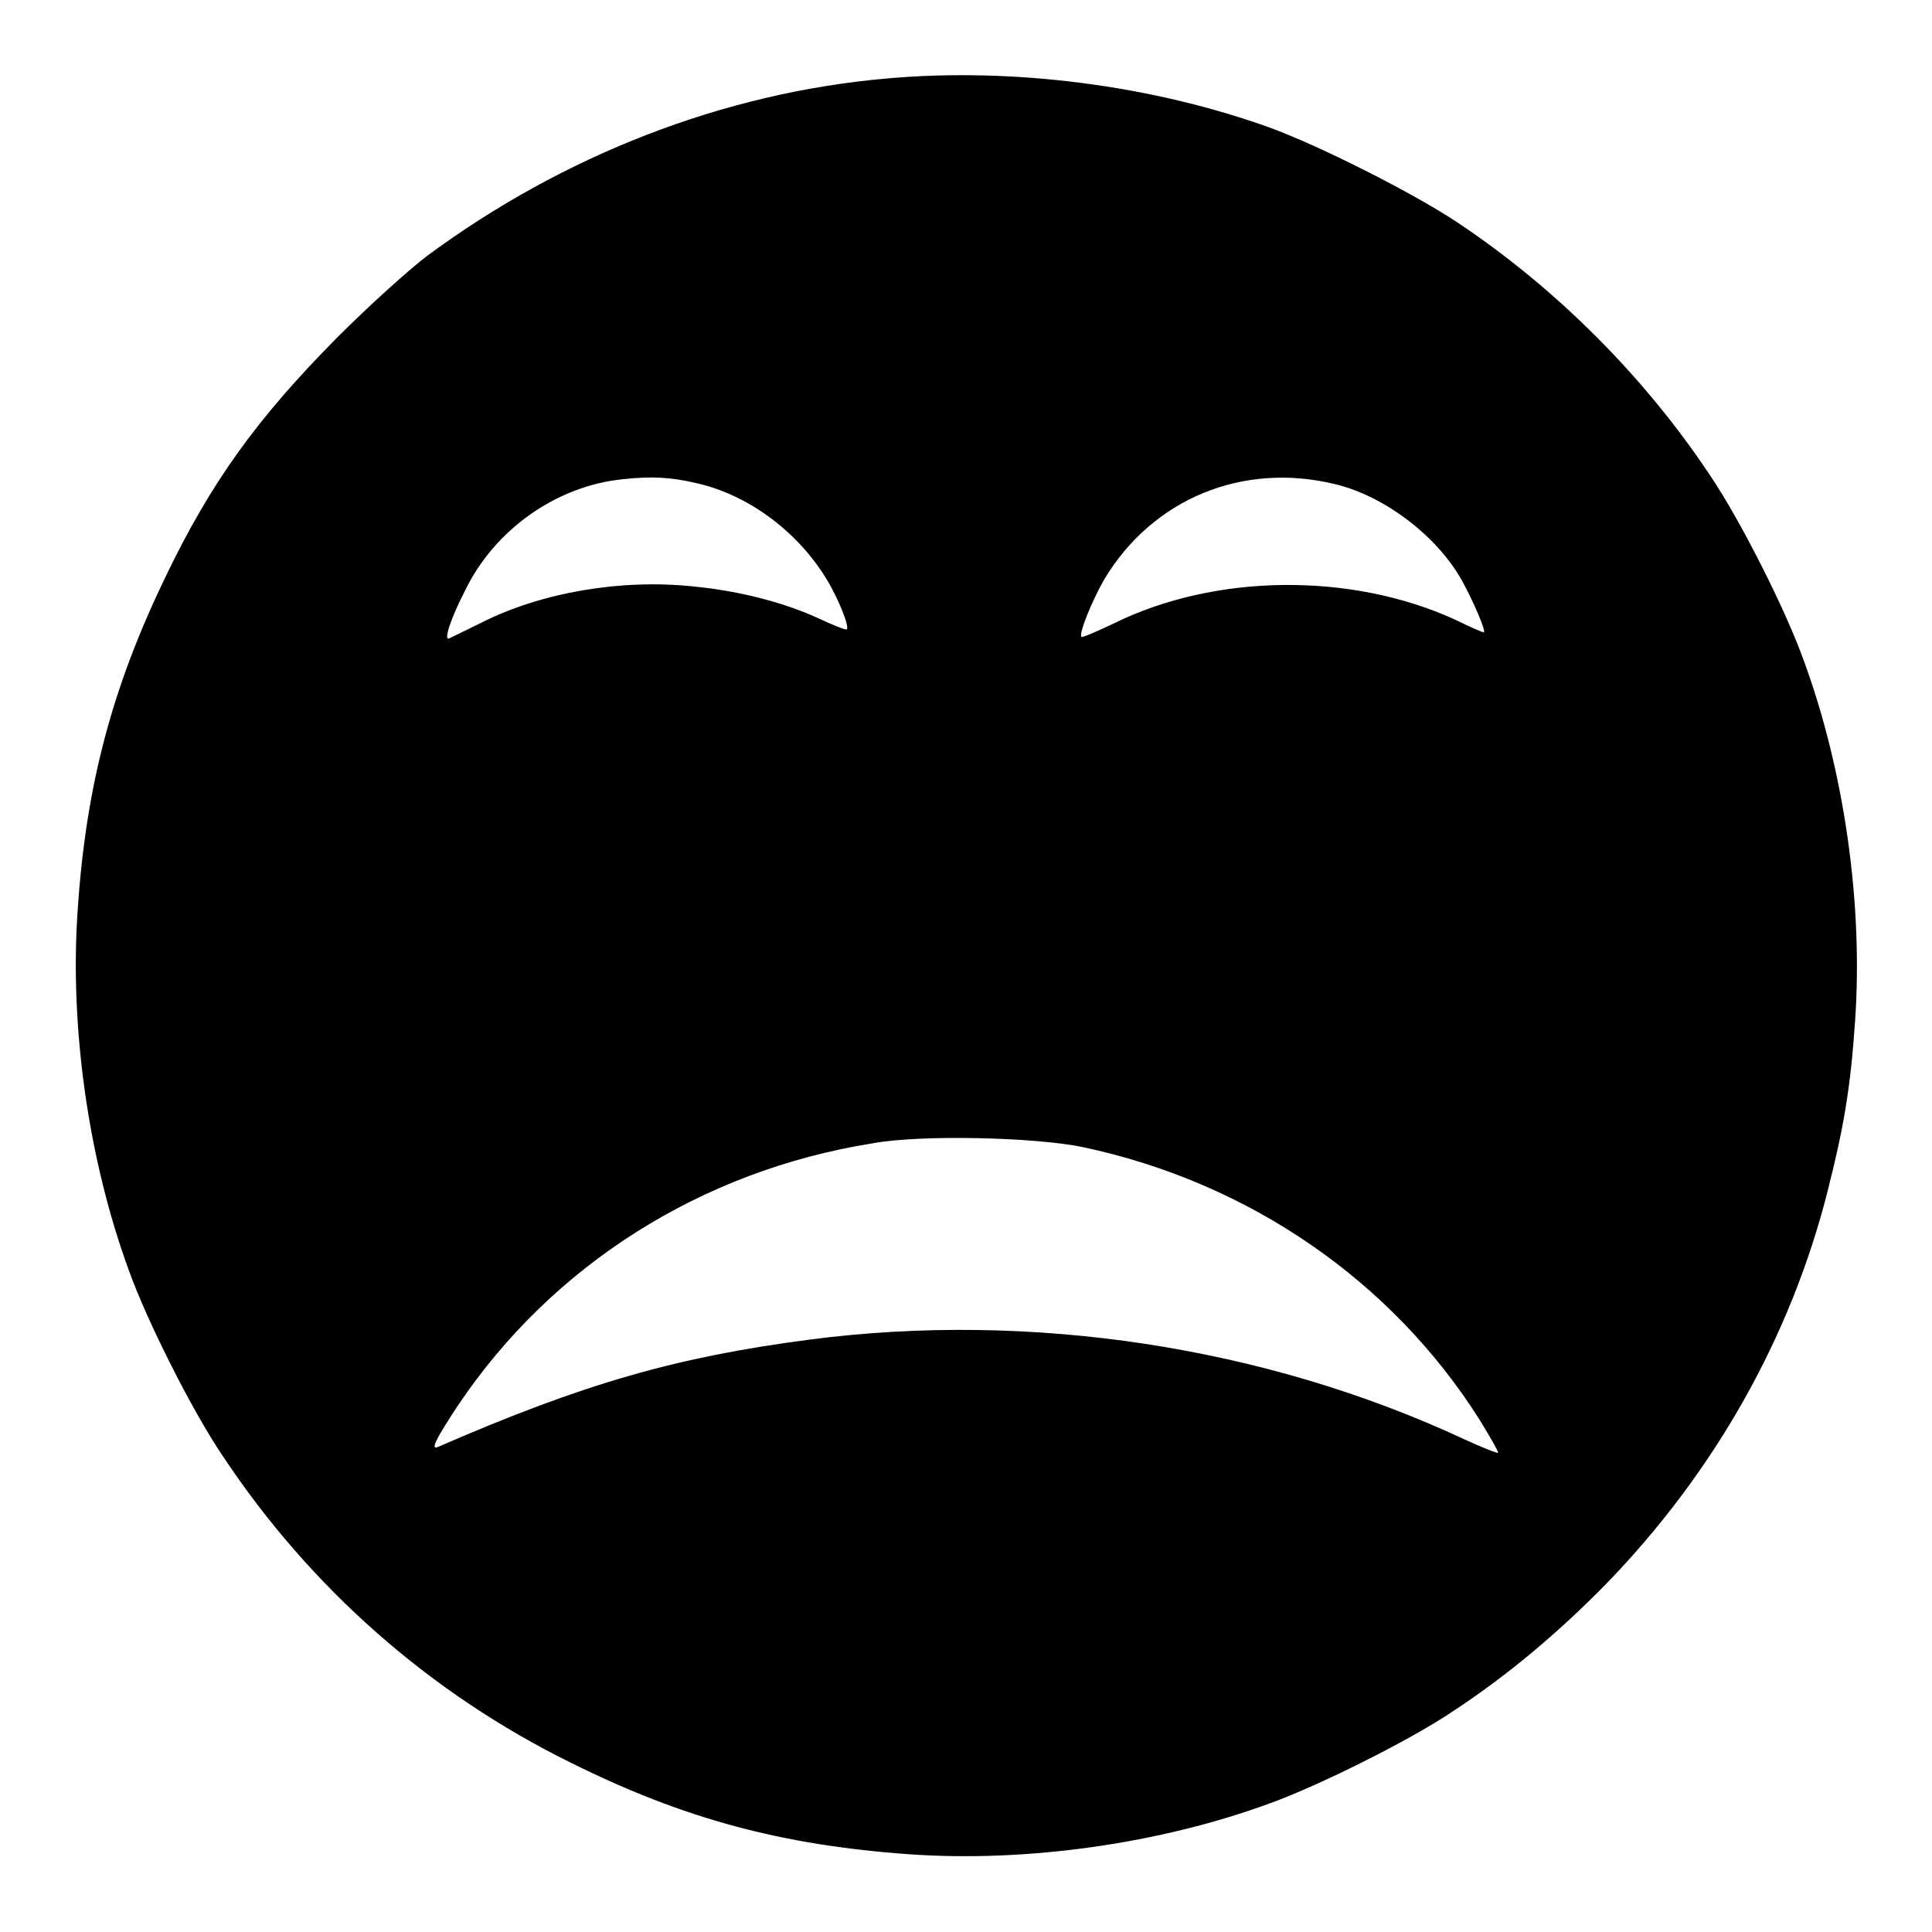 <?xml version="1.0" encoding="utf-8"?>
<!-- Svg Vector Icons : http://www.onlinewebfonts.com/icon -->
<!DOCTYPE svg PUBLIC "-//W3C//DTD SVG 1.1//EN" "http://www.w3.org/Graphics/SVG/1.1/DTD/svg11.dtd">
<svg version="1.1" xmlns="http://www.w3.org/2000/svg" xmlns:xlink="http://www.w3.org/1999/xlink" x="0px" y="0px" viewBox="0 0 256 256" enable-background="new 0 0 256 256" xml:space="preserve">
<g><g><g><path fill="#000000" d="M117.5,10.4c-21.7,1.9-42.9,10.2-60.9,23.5c-2.5,1.9-7.8,6.7-11.9,10.8C34.1,55.4,28,63.8,21.9,76.5c-7,14.5-10.5,27.5-11.6,44c-1.1,15.5,1.4,33.2,6.8,47.9c2.4,6.7,8.4,18.6,12.4,24.5c11.6,17.5,27.5,31.5,46.2,40.7c14.9,7.4,27.9,10.9,44.8,12.1c15.5,1.1,33.3-1.4,47.9-6.8c6.6-2.4,18.6-8.4,24.2-12.2c7.3-4.8,13.9-10.4,20.1-16.7c14.4-14.8,24.6-32.8,29.5-52.3c2.1-8.3,3-13.5,3.6-22.3c1.1-15.5-1.4-33.2-6.8-47.9c-2.4-6.7-8.4-18.6-12.4-24.5c-8.7-13.1-20.5-24.9-33.6-33.6c-5.9-3.9-17.8-9.9-24.5-12.4C152.8,11.3,134.2,8.9,117.5,10.4z M92.2,64c6.8,1.5,13.4,6.3,17.3,12.7c1.6,2.6,3.1,6.4,2.7,6.7c-0.1,0.1-1.7-0.5-3.6-1.4c-4.5-2.1-10.5-3.7-16.8-4.3c-9.5-1-20.1,0.8-28,4.8c-2.2,1.1-4.1,2-4.3,2.1c-0.7,0.3,0.1-2.4,2.1-6.3c3.9-8.1,12.1-13.9,20.9-14.8C86.2,63.1,88.8,63.2,92.2,64z M177.1,64.2c6.4,1.6,13.3,6.8,16.6,12.7c1.5,2.7,3.3,6.9,2.9,6.9c-0.1,0-1.8-0.7-3.8-1.7c-13.8-6.3-31.8-6.1-45.2,0.5c-2.3,1.1-4.2,1.9-4.3,1.8c-0.4-0.4,1.4-4.8,3-7.6C152.7,66.1,164.7,61.1,177.1,64.2z M143.5,152c22.1,4.7,41,17.8,52.6,36.2c1.4,2.3,2.5,4.2,2.4,4.3c-0.1,0.1-2.1-0.7-4.5-1.8c-26.4-12.3-57.5-17-86.7-13.2c-17.6,2.3-29.9,5.8-49.2,14.2c-1.1,0.5-0.5-0.8,2.6-5.5c12.5-18.6,32.3-31.1,54.9-34.7C122.1,150.3,137.3,150.7,143.5,152z"/></g></g></g>
</svg>